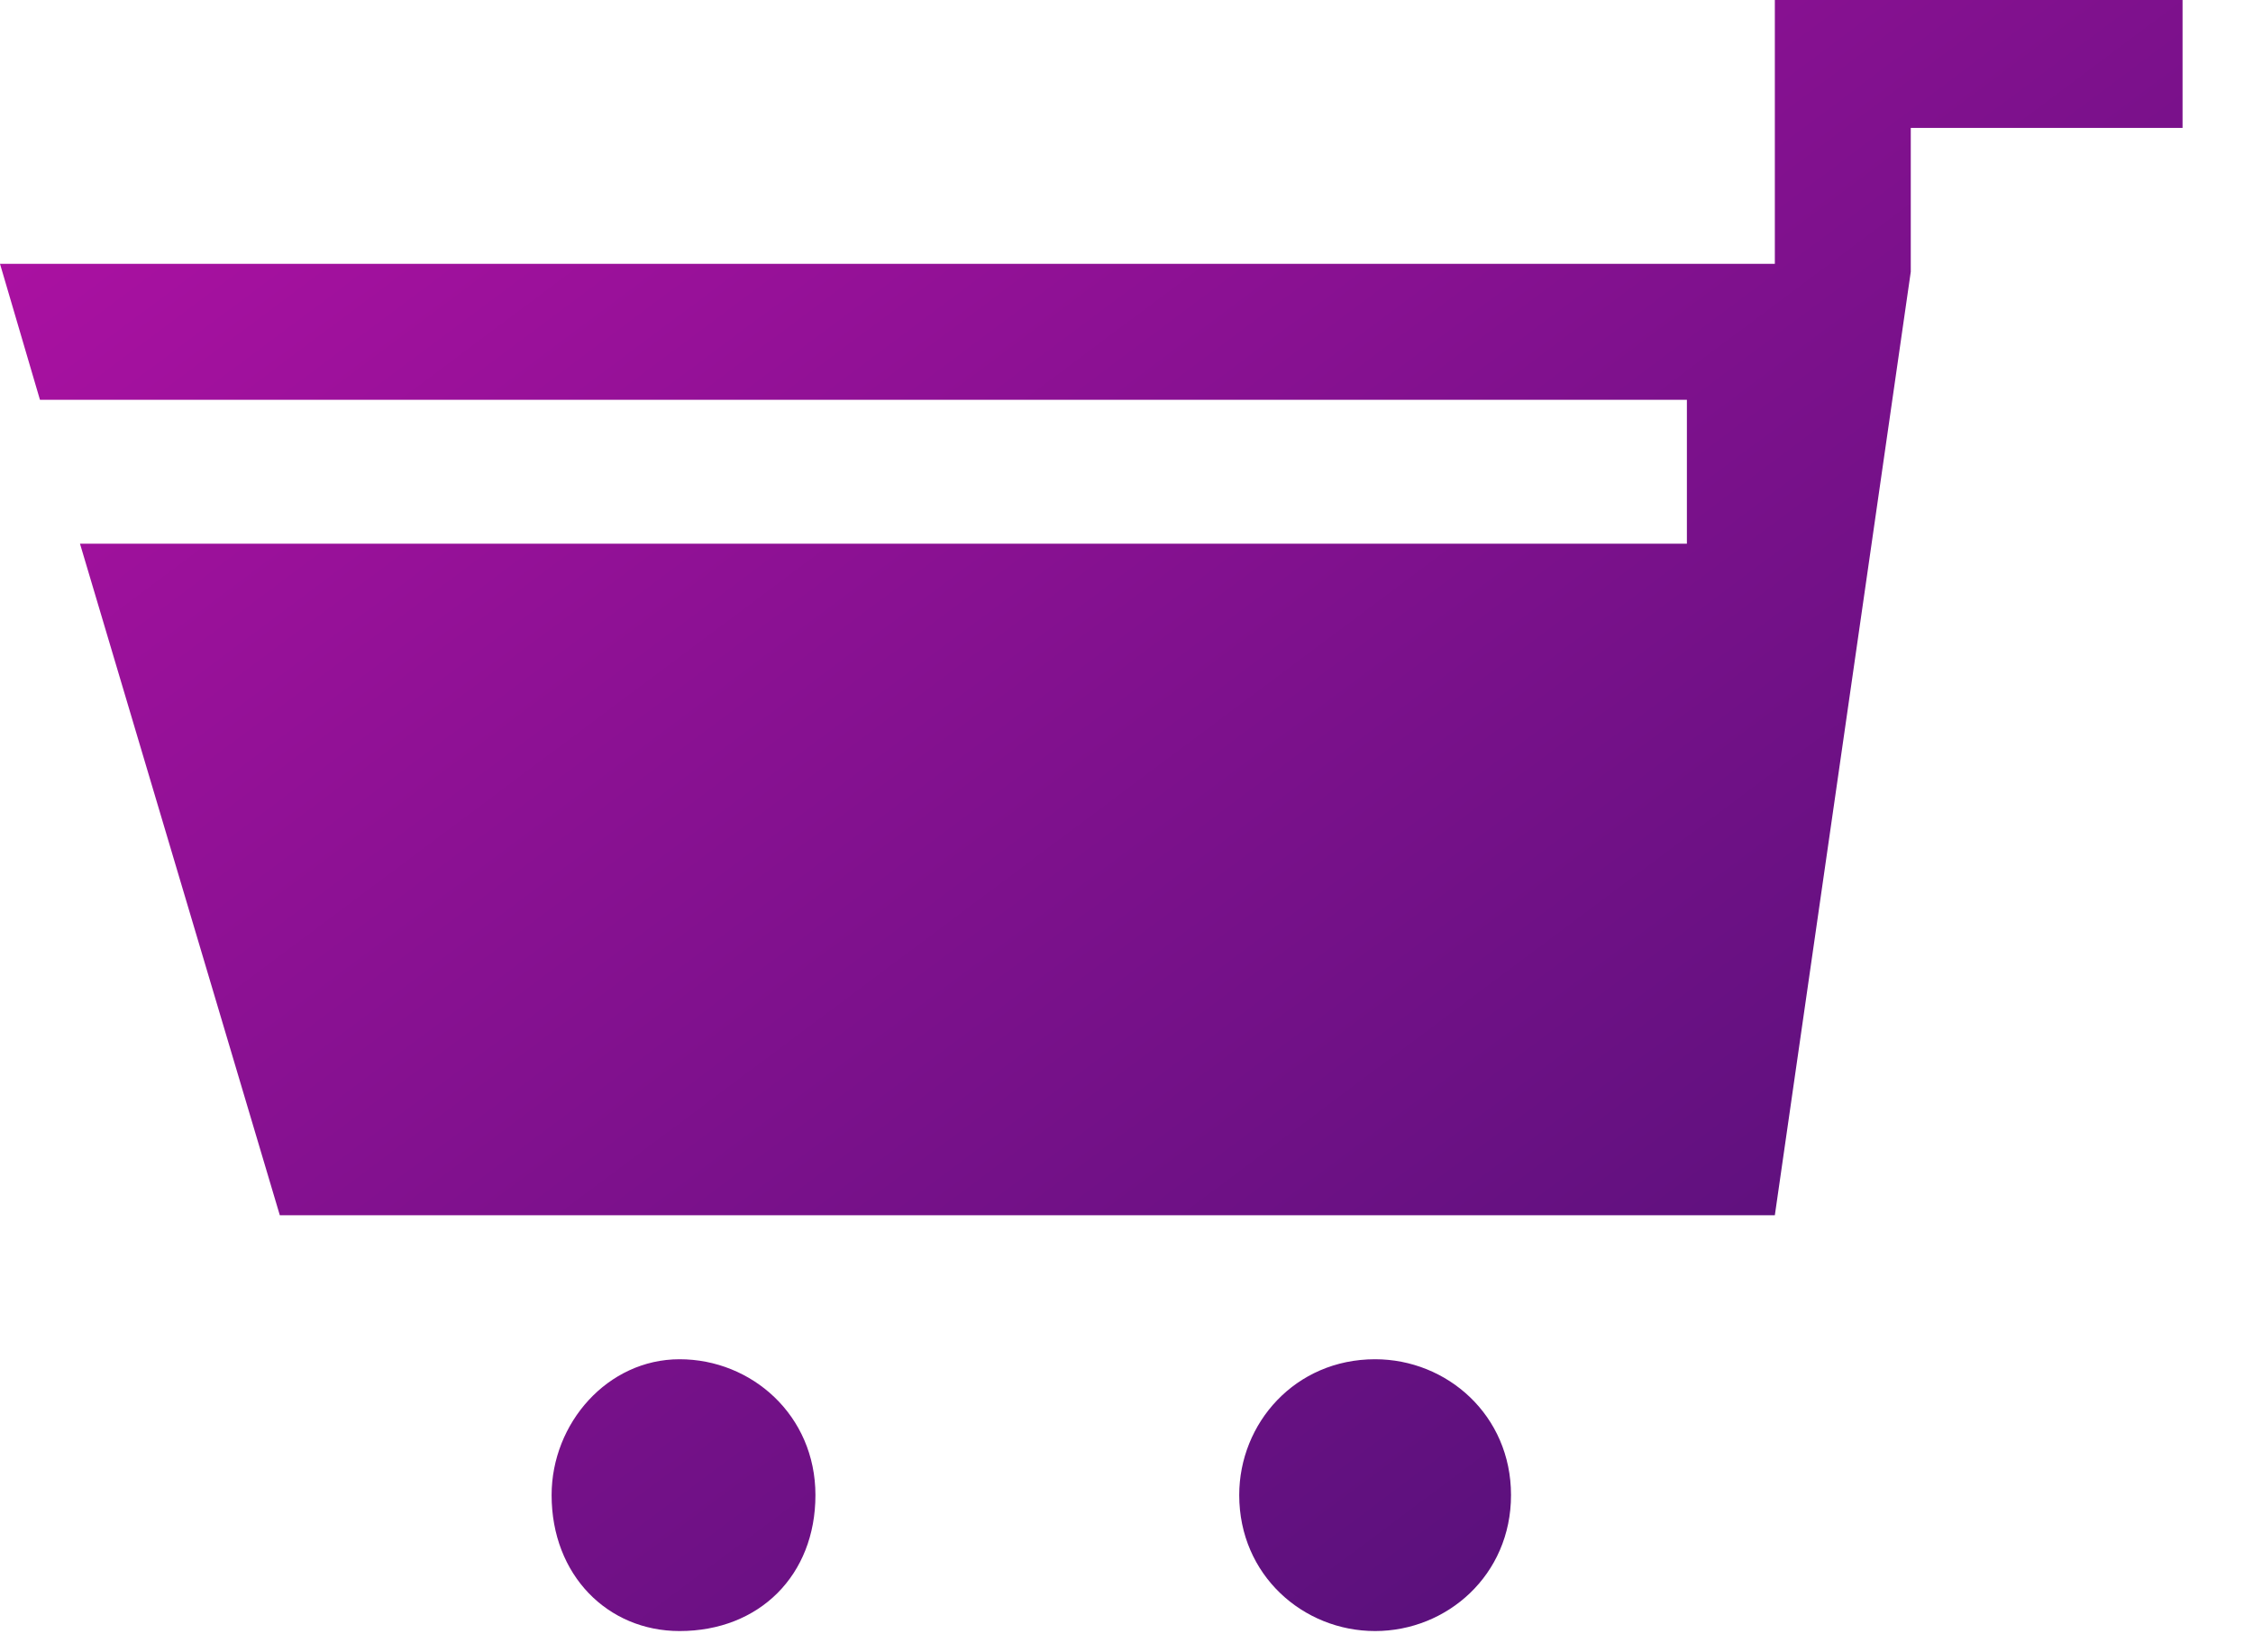 <?xml version="1.0" encoding="UTF-8"?> <svg xmlns="http://www.w3.org/2000/svg" width="30" height="22" viewBox="0 0 30 22" fill="none"> <path fill-rule="evenodd" clip-rule="evenodd" d="M10.858 19.907C10.858 18.843 10.007 18.098 9.049 18.098C8.091 18.098 7.345 18.949 7.345 19.907C7.345 20.972 8.091 21.717 9.049 21.717C10.113 21.717 10.858 20.972 10.858 19.907ZM23.633 0V3.513H21.93H0L0.532 5.323H22.462V7.239H1.065L3.726 16.181H23.633L25.443 3.619V3.513V1.703H29.062V0H23.633ZM20.12 19.907C20.12 18.843 19.268 18.098 18.31 18.098C17.246 18.098 16.501 18.949 16.501 19.907C16.501 20.972 17.352 21.717 18.31 21.717C19.268 21.717 20.12 20.972 20.12 19.907Z" fill="url(#paint0_linear)"></path> <defs> <linearGradient id="paint0_linear" x1="0" y1="0" x2="20.827" y2="27.871" gradientUnits="userSpaceOnUse"> <stop stop-color="#B211A5"></stop> <stop offset="1" stop-color="#491174"></stop> </linearGradient> </defs> </svg> 